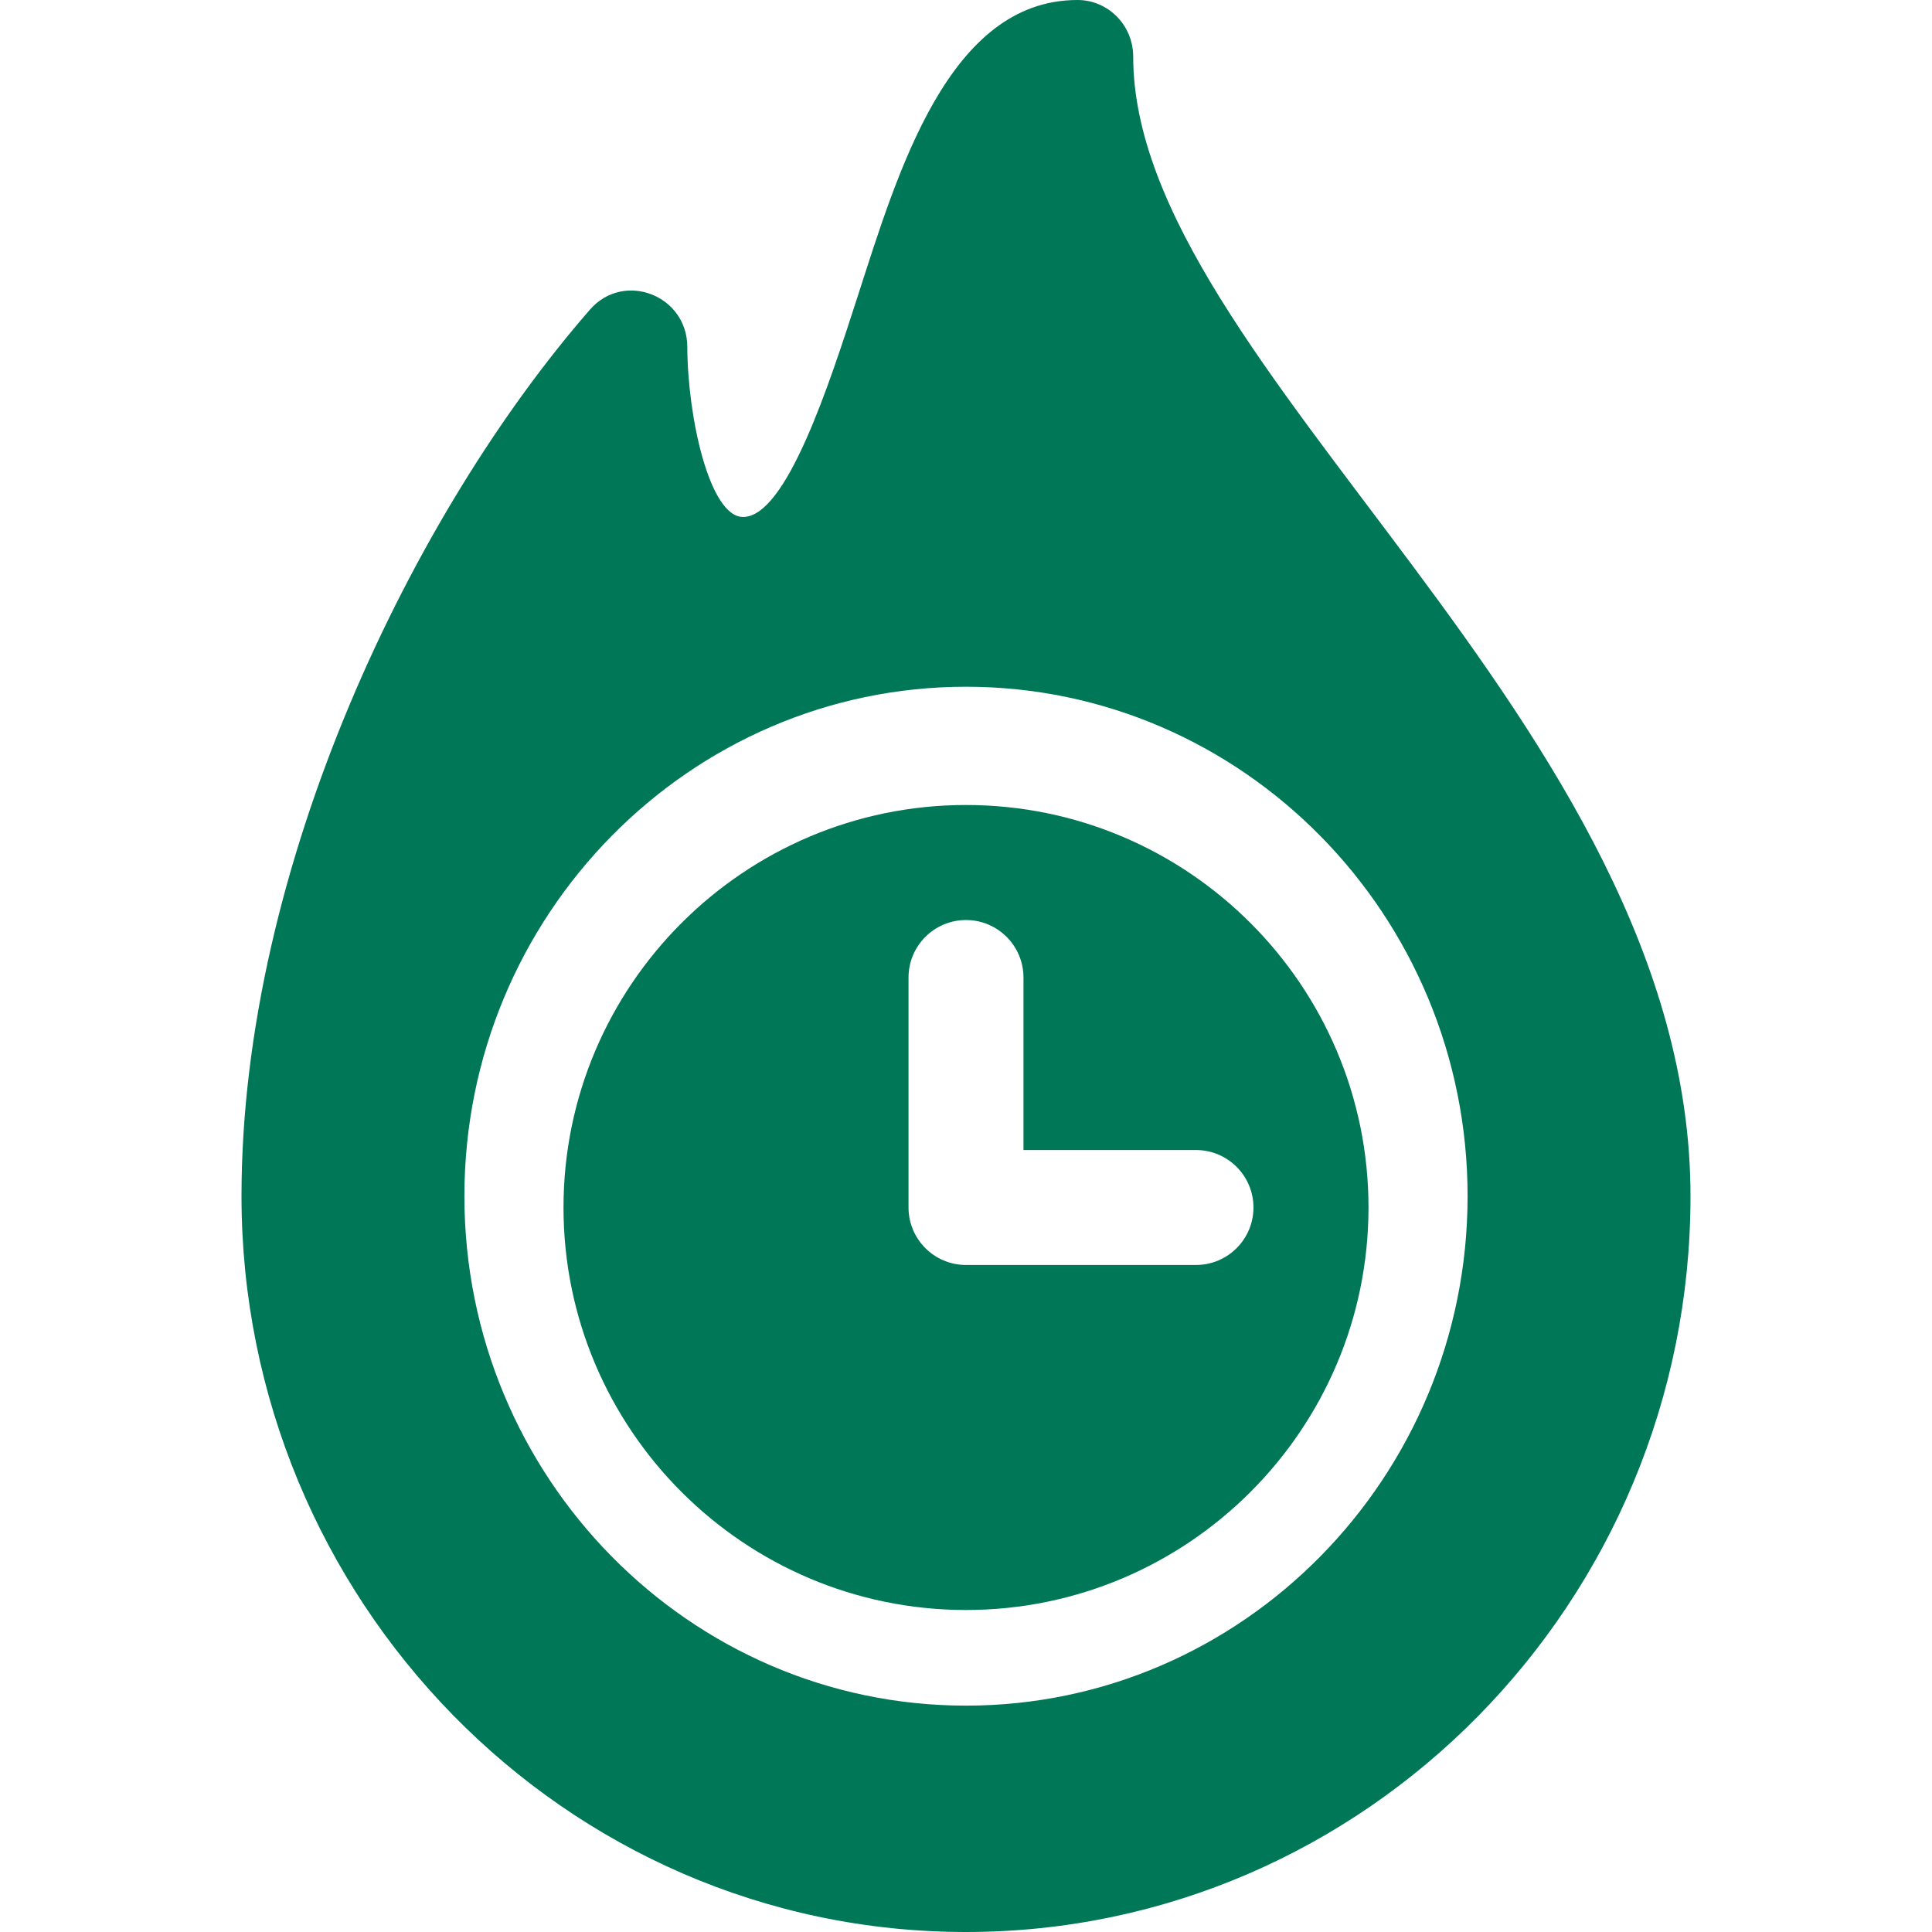 <svg width="24" height="24" viewBox="0 0 24 24" fill="none" xmlns="http://www.w3.org/2000/svg">
<rect x="0" y="0" width="24" height="24" fill="#333333" stroke="none"/>
<rect x="-8" y="-8" width="40" height="40" rx="2" fill="white"/>
<path d="M12 10C9.243 10 7 12.243 7 15C7 17.757 9.243 20 12 20C14.757 20 17 17.757 17 15C17 12.243 14.757 10 12 10ZM14.857 15.714H12C11.606 15.714 11.286 15.394 11.286 15V12.143C11.286 11.749 11.606 11.429 12 11.429C12.394 11.429 12.714 11.749 12.714 12.143V14.286H14.857C15.251 14.286 15.571 14.606 15.571 15C15.571 15.394 15.251 15.714 14.857 15.714Z" fill="#007757"/>
<path d="M14.077 0.703C14.077 0.315 13.767 0 13.385 0C11.781 0 11.152 2.141 10.65 3.695C10.299 4.781 9.768 6.422 9.231 6.422C8.812 6.422 8.541 5.172 8.538 4.312C8.538 3.667 7.749 3.363 7.328 3.847C5.139 6.358 3 10.749 3 14.859C3 19.859 7.002 24 12 24C16.962 24 21 19.899 21 14.859C21 8.98 14.077 4.54 14.077 0.703ZM12 21.188C8.564 21.188 5.769 18.349 5.769 14.859C5.769 11.37 8.564 8.531 12 8.531C15.436 8.531 18.231 11.37 18.231 14.859C18.231 18.349 15.436 21.188 12 21.188Z" fill="#007757"/>
</svg>
